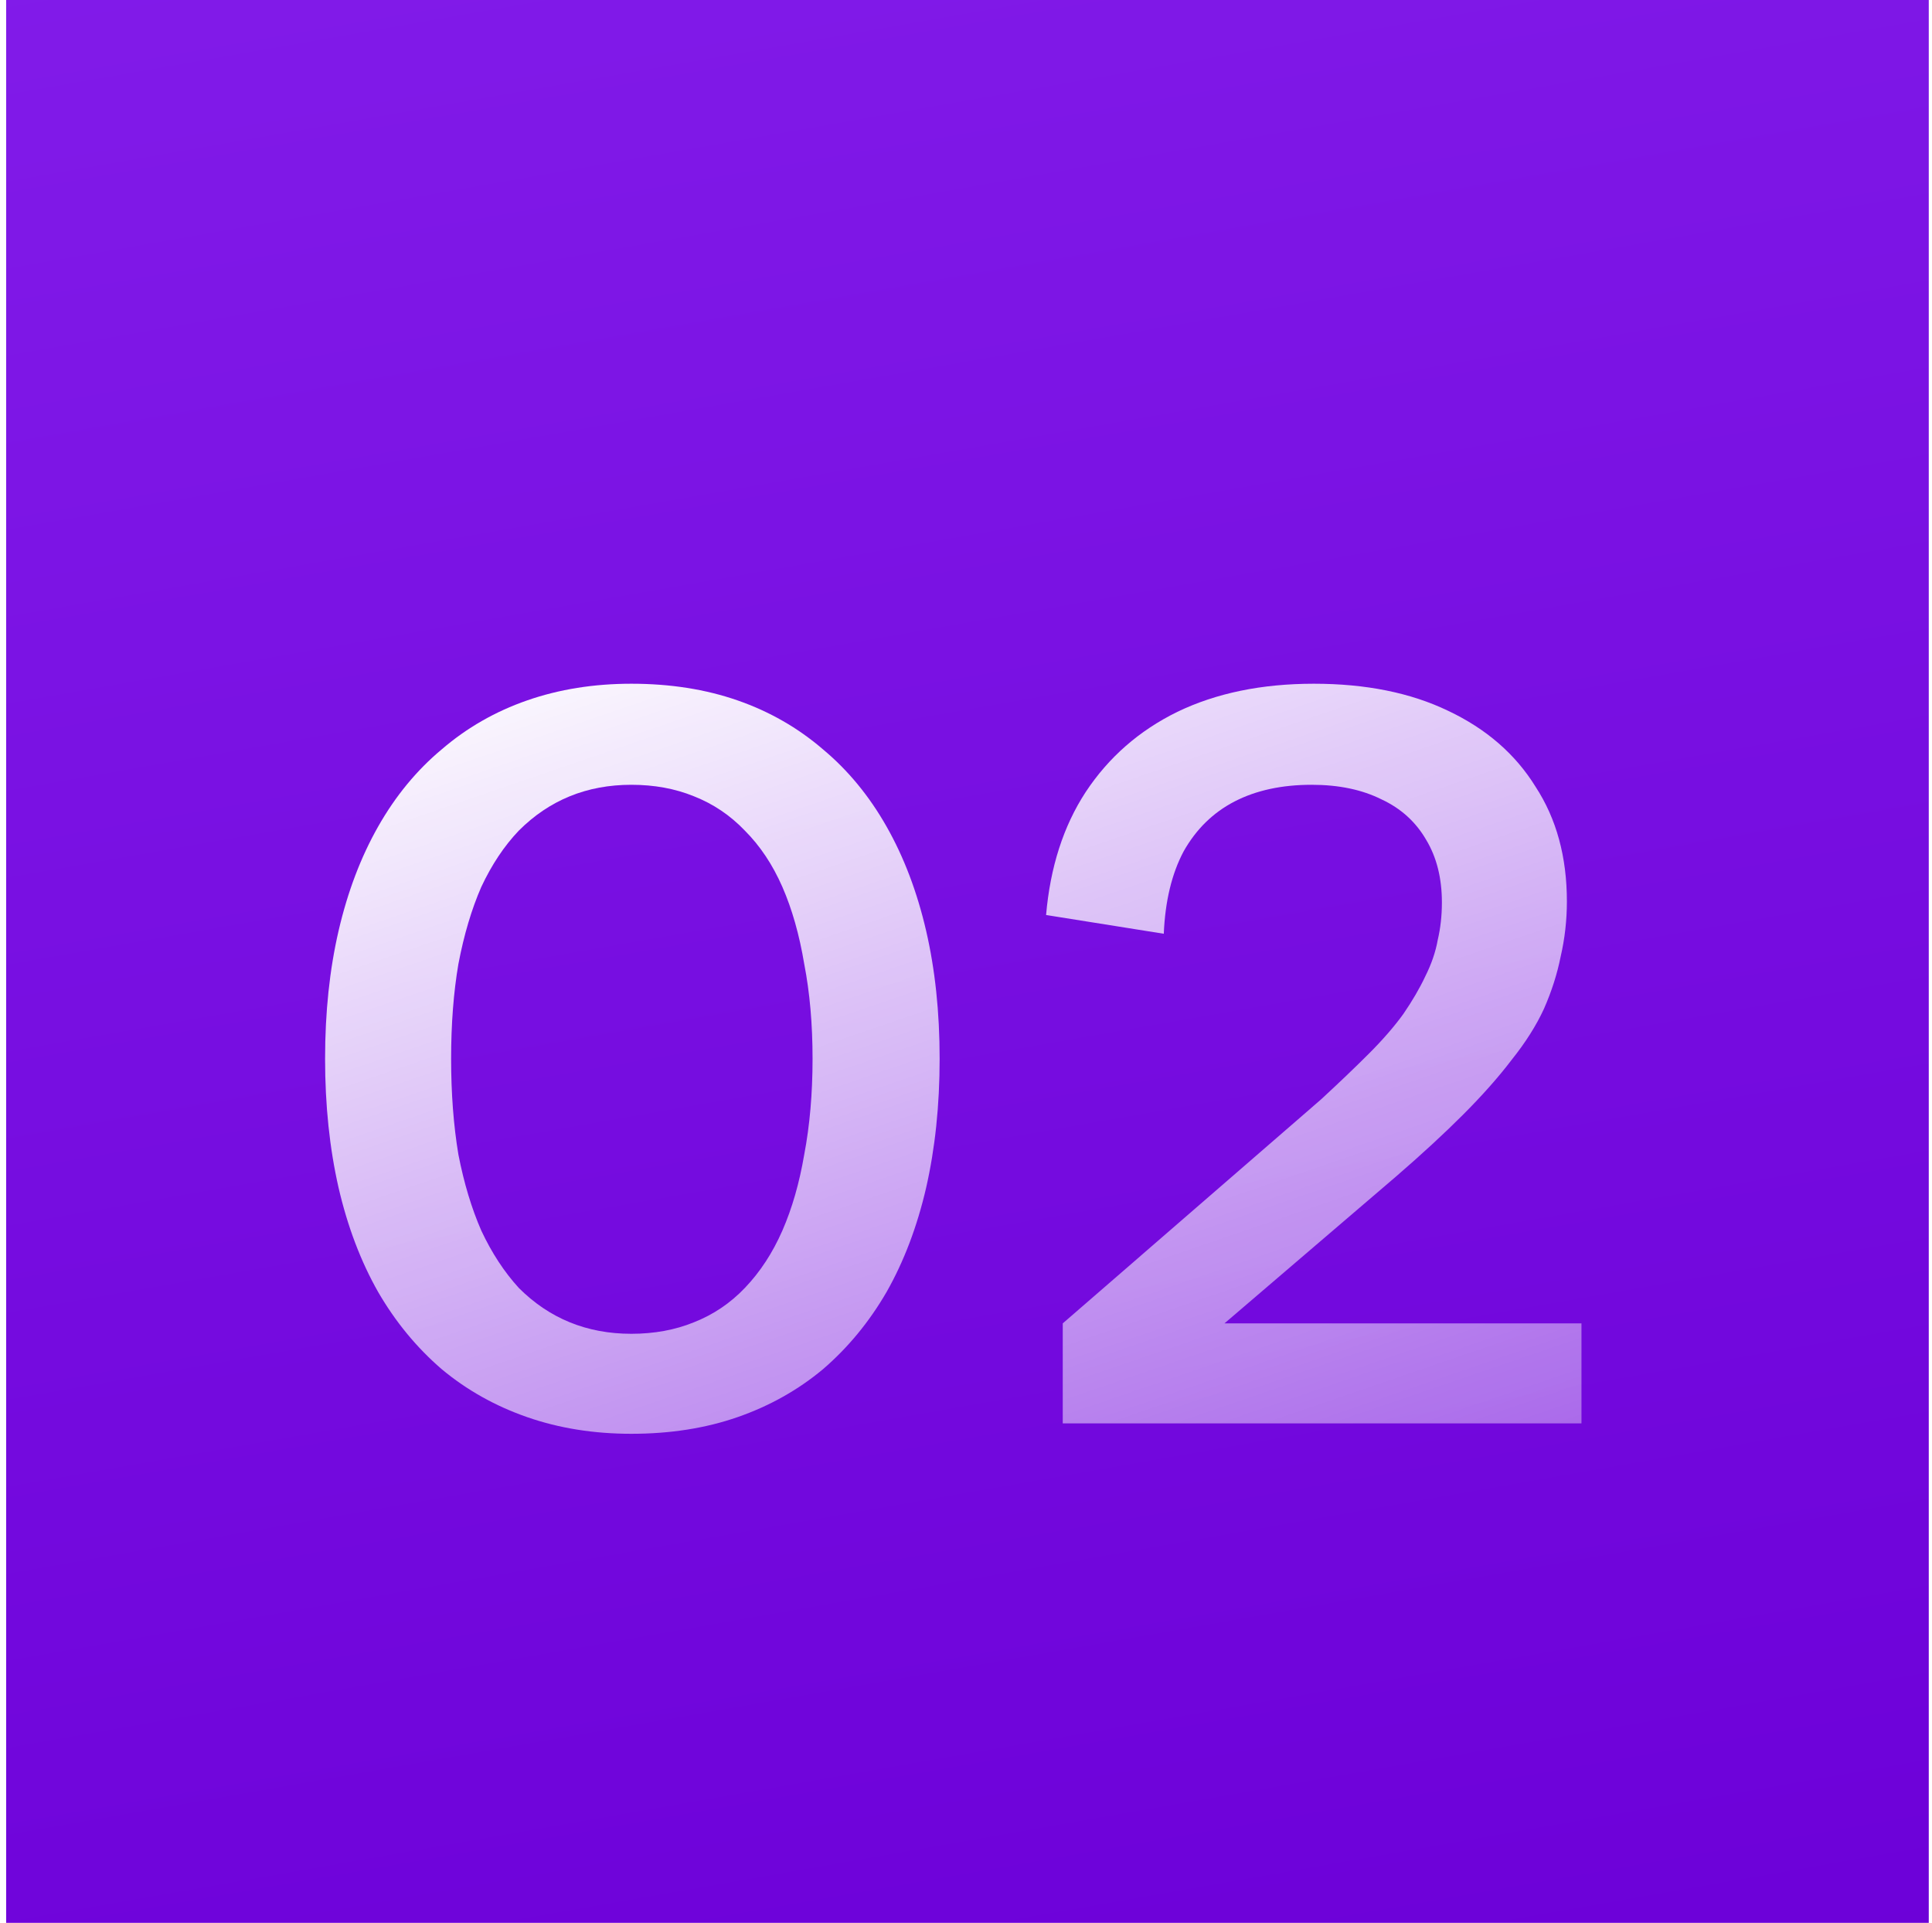 <?xml version="1.0" encoding="UTF-8"?> <svg xmlns="http://www.w3.org/2000/svg" width="207" height="206" viewBox="0 0 207 206" fill="none"><g filter="url(#filter0_i_266_579)"><rect width="205.994" height="205.994" transform="matrix(-1 0 0 1 206.654 0)" fill="url(#paint0_linear_266_579)"></rect></g><path d="M67.641 153.599C63.623 153.599 59.903 153.004 56.481 151.814C53.058 150.623 50.008 148.912 47.329 146.68C44.651 144.374 42.382 141.621 40.522 138.422C38.662 135.148 37.248 131.428 36.281 127.261C35.314 123.021 34.83 118.408 34.83 113.423C34.83 108.438 35.314 103.862 36.281 99.696C37.248 95.529 38.662 91.809 40.522 88.536C42.382 85.262 44.651 82.509 47.329 80.277C50.008 77.971 53.058 76.222 56.481 75.032C59.903 73.841 63.623 73.246 67.641 73.246C71.807 73.246 75.602 73.841 79.024 75.032C82.447 76.222 85.497 77.971 88.176 80.277C90.854 82.509 93.123 85.262 94.983 88.536C96.843 91.809 98.257 95.529 99.224 99.696C100.191 103.862 100.675 108.438 100.675 113.423C100.675 118.408 100.191 123.021 99.224 127.261C98.257 131.428 96.843 135.148 94.983 138.422C93.123 141.621 90.854 144.374 88.176 146.68C85.497 148.912 82.447 150.623 79.024 151.814C75.602 153.004 71.807 153.599 67.641 153.599ZM67.641 142.886C70.096 142.886 72.328 142.476 74.337 141.658C76.42 140.84 78.243 139.612 79.805 137.975C81.442 136.264 82.781 134.218 83.823 131.837C84.865 129.456 85.646 126.741 86.167 123.69C86.762 120.565 87.06 117.143 87.06 113.423C87.06 109.703 86.762 106.318 86.167 103.267C85.646 100.142 84.865 97.389 83.823 95.009C82.781 92.628 81.442 90.619 79.805 88.982C78.243 87.345 76.42 86.118 74.337 85.299C72.328 84.481 70.096 84.072 67.641 84.072C65.26 84.072 63.065 84.481 61.056 85.299C59.048 86.118 57.225 87.345 55.588 88.982C54.026 90.619 52.686 92.628 51.57 95.009C50.529 97.389 49.71 100.142 49.115 103.267C48.594 106.318 48.334 109.703 48.334 113.423C48.334 117.143 48.594 120.565 49.115 123.69C49.71 126.741 50.529 129.456 51.57 131.837C52.686 134.218 54.026 136.264 55.588 137.975C57.225 139.612 59.048 140.84 61.056 141.658C63.065 142.476 65.26 142.886 67.641 142.886Z" fill="url(#paint1_linear_266_579)"></path><path d="M113.866 141.77L141.543 117.775C143.477 115.99 145.189 114.353 146.677 112.865C148.165 111.377 149.392 109.963 150.359 108.624C151.327 107.21 152.108 105.871 152.703 104.606C153.373 103.267 153.819 101.965 154.042 100.7C154.34 99.436 154.489 98.096 154.489 96.683C154.489 94.079 153.931 91.847 152.815 89.987C151.699 88.052 150.099 86.601 148.016 85.634C145.933 84.593 143.44 84.072 140.539 84.072C137.339 84.072 134.586 84.667 132.28 85.857C129.974 87.048 128.151 88.833 126.812 91.214C125.547 93.595 124.84 96.534 124.691 100.031L112.08 98.022C112.527 92.888 113.94 88.499 116.321 84.853C118.776 81.133 122.05 78.268 126.142 76.26C130.308 74.251 135.182 73.246 140.762 73.246C146.342 73.246 151.141 74.214 155.158 76.148C159.25 78.082 162.375 80.798 164.533 84.295C166.765 87.717 167.881 91.809 167.881 96.571C167.881 98.58 167.658 100.552 167.211 102.486C166.839 104.346 166.244 106.206 165.426 108.066C164.607 109.852 163.454 111.674 161.966 113.534C160.552 115.395 158.804 117.366 156.721 119.449C154.712 121.458 152.331 123.653 149.578 126.034L123.24 148.577L122.459 141.77H169.443V152.483H113.866V141.77Z" fill="url(#paint2_linear_266_579)"></path><defs><filter id="filter0_i_266_579" x="0.661" y="0" width="205.994" height="205.994" filterUnits="userSpaceOnUse" color-interpolation-filters="sRGB"><feFlood flood-opacity="0" result="BackgroundImageFix"></feFlood><feBlend mode="normal" in="SourceGraphic" in2="BackgroundImageFix" result="shape"></feBlend><feColorMatrix in="SourceAlpha" type="matrix" values="0 0 0 0 0 0 0 0 0 0 0 0 0 0 0 0 0 0 127 0" result="hardAlpha"></feColorMatrix><feOffset></feOffset><feGaussianBlur stdDeviation="7.736"></feGaussianBlur><feComposite in2="hardAlpha" operator="arithmetic" k2="-1" k3="1"></feComposite><feColorMatrix type="matrix" values="0 0 0 0 1 0 0 0 0 1 0 0 0 0 1 0 0 0 0.25 0"></feColorMatrix><feBlend mode="normal" in2="shape" result="effect1_innerShadow_266_579"></feBlend></filter><linearGradient id="paint0_linear_266_579" x1="195.694" y1="246.048" x2="251.123" y2="-70.494" gradientUnits="userSpaceOnUse"><stop stop-color="#6C00D8"></stop><stop offset="1" stop-color="#8823EE"></stop></linearGradient><linearGradient id="paint1_linear_266_579" x1="34.83" y1="73.246" x2="98.953" y2="260.547" gradientUnits="userSpaceOnUse"><stop stop-color="white"></stop><stop offset="1" stop-color="white" stop-opacity="0"></stop></linearGradient><linearGradient id="paint2_linear_266_579" x1="34.83" y1="73.246" x2="98.953" y2="260.547" gradientUnits="userSpaceOnUse"><stop stop-color="white"></stop><stop offset="1" stop-color="white" stop-opacity="0"></stop></linearGradient></defs></svg> 